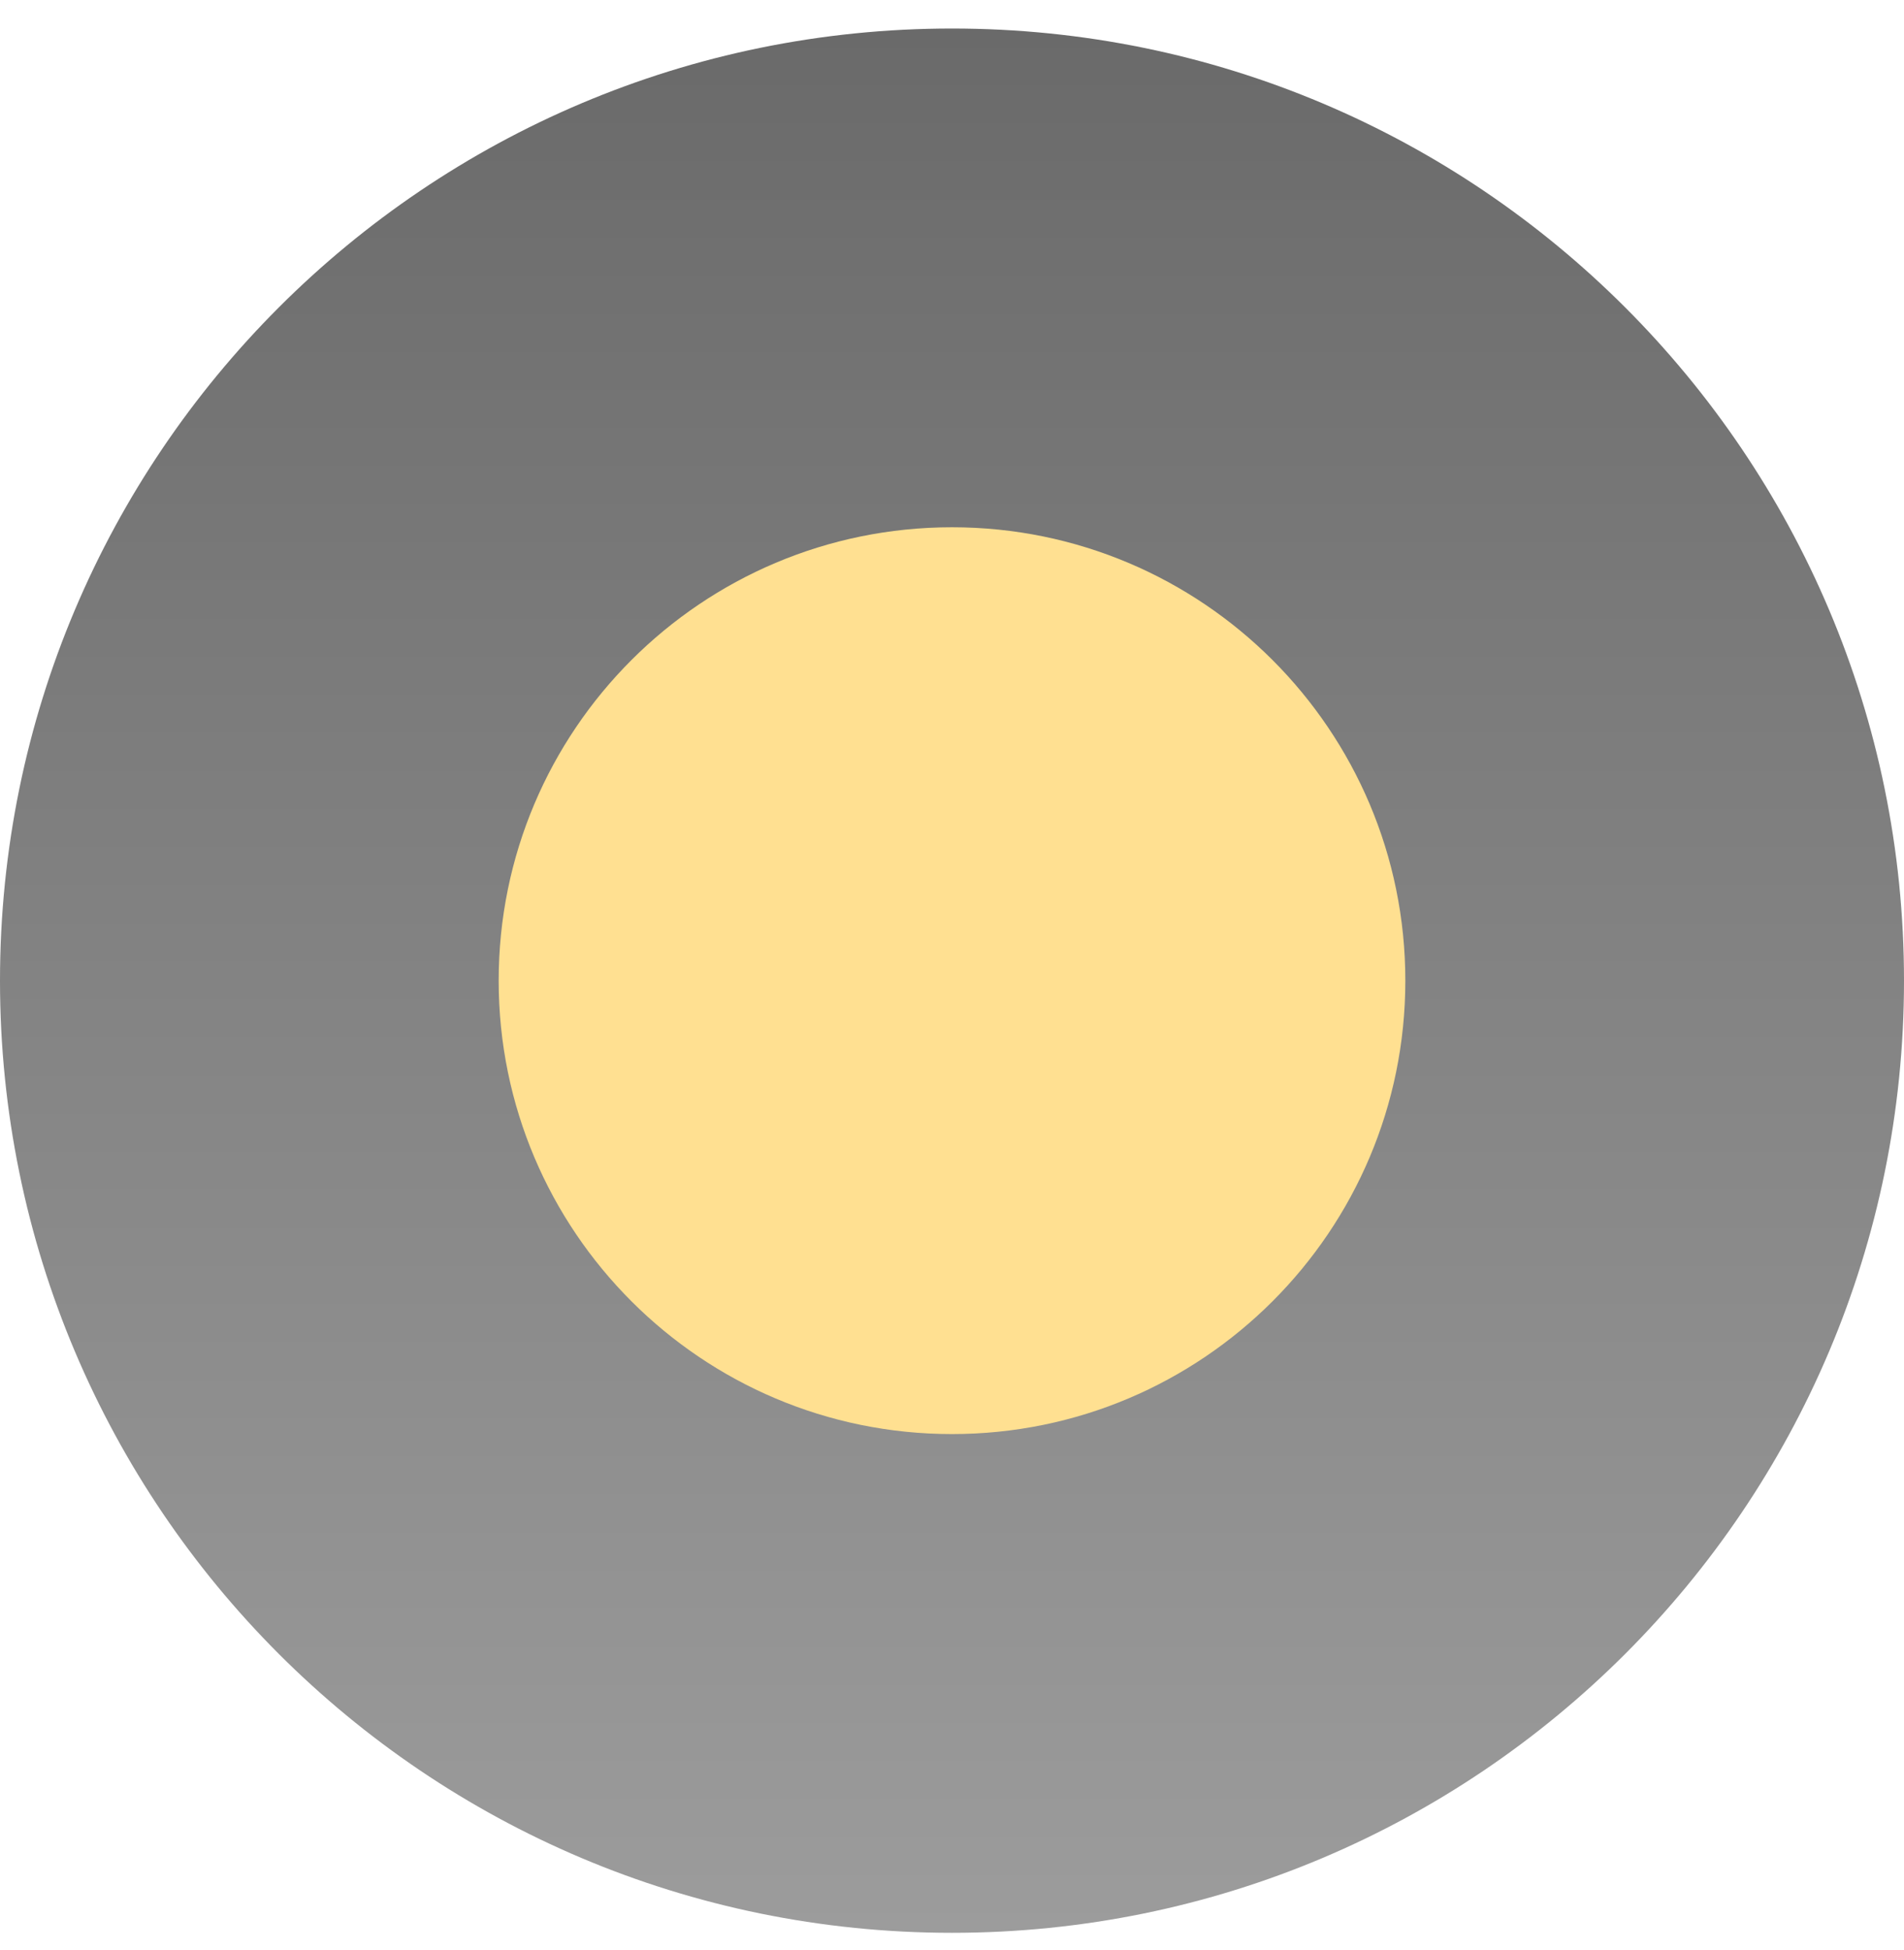 <svg width="42" height="43" viewBox="0 0 42 43" fill="none" xmlns="http://www.w3.org/2000/svg">
<path d="M21 42.629C32.598 42.629 42 33.227 42 21.629C42 10.031 32.598 0.629 21 0.629C9.402 0.629 0 10.031 0 21.629C0 33.227 9.402 42.629 21 42.629Z" fill="url(#paint0_linear_3003_1867)"/>
<path d="M21 31.629C26.523 31.629 31 27.152 31 21.629C31 16.106 26.523 11.629 21 11.629C15.477 11.629 11 16.106 11 21.629C11 27.152 15.477 31.629 21 31.629Z" fill="#FFE091"/>
<defs>
<linearGradient id="paint0_linear_3003_1867" x1="21" y1="0.629" x2="21" y2="42.629" gradientUnits="userSpaceOnUse">
<stop stop-color="#6A6A6A"/>
<stop offset="1" stop-color="#9C9C9C"/>
</linearGradient>
</defs>
</svg>

